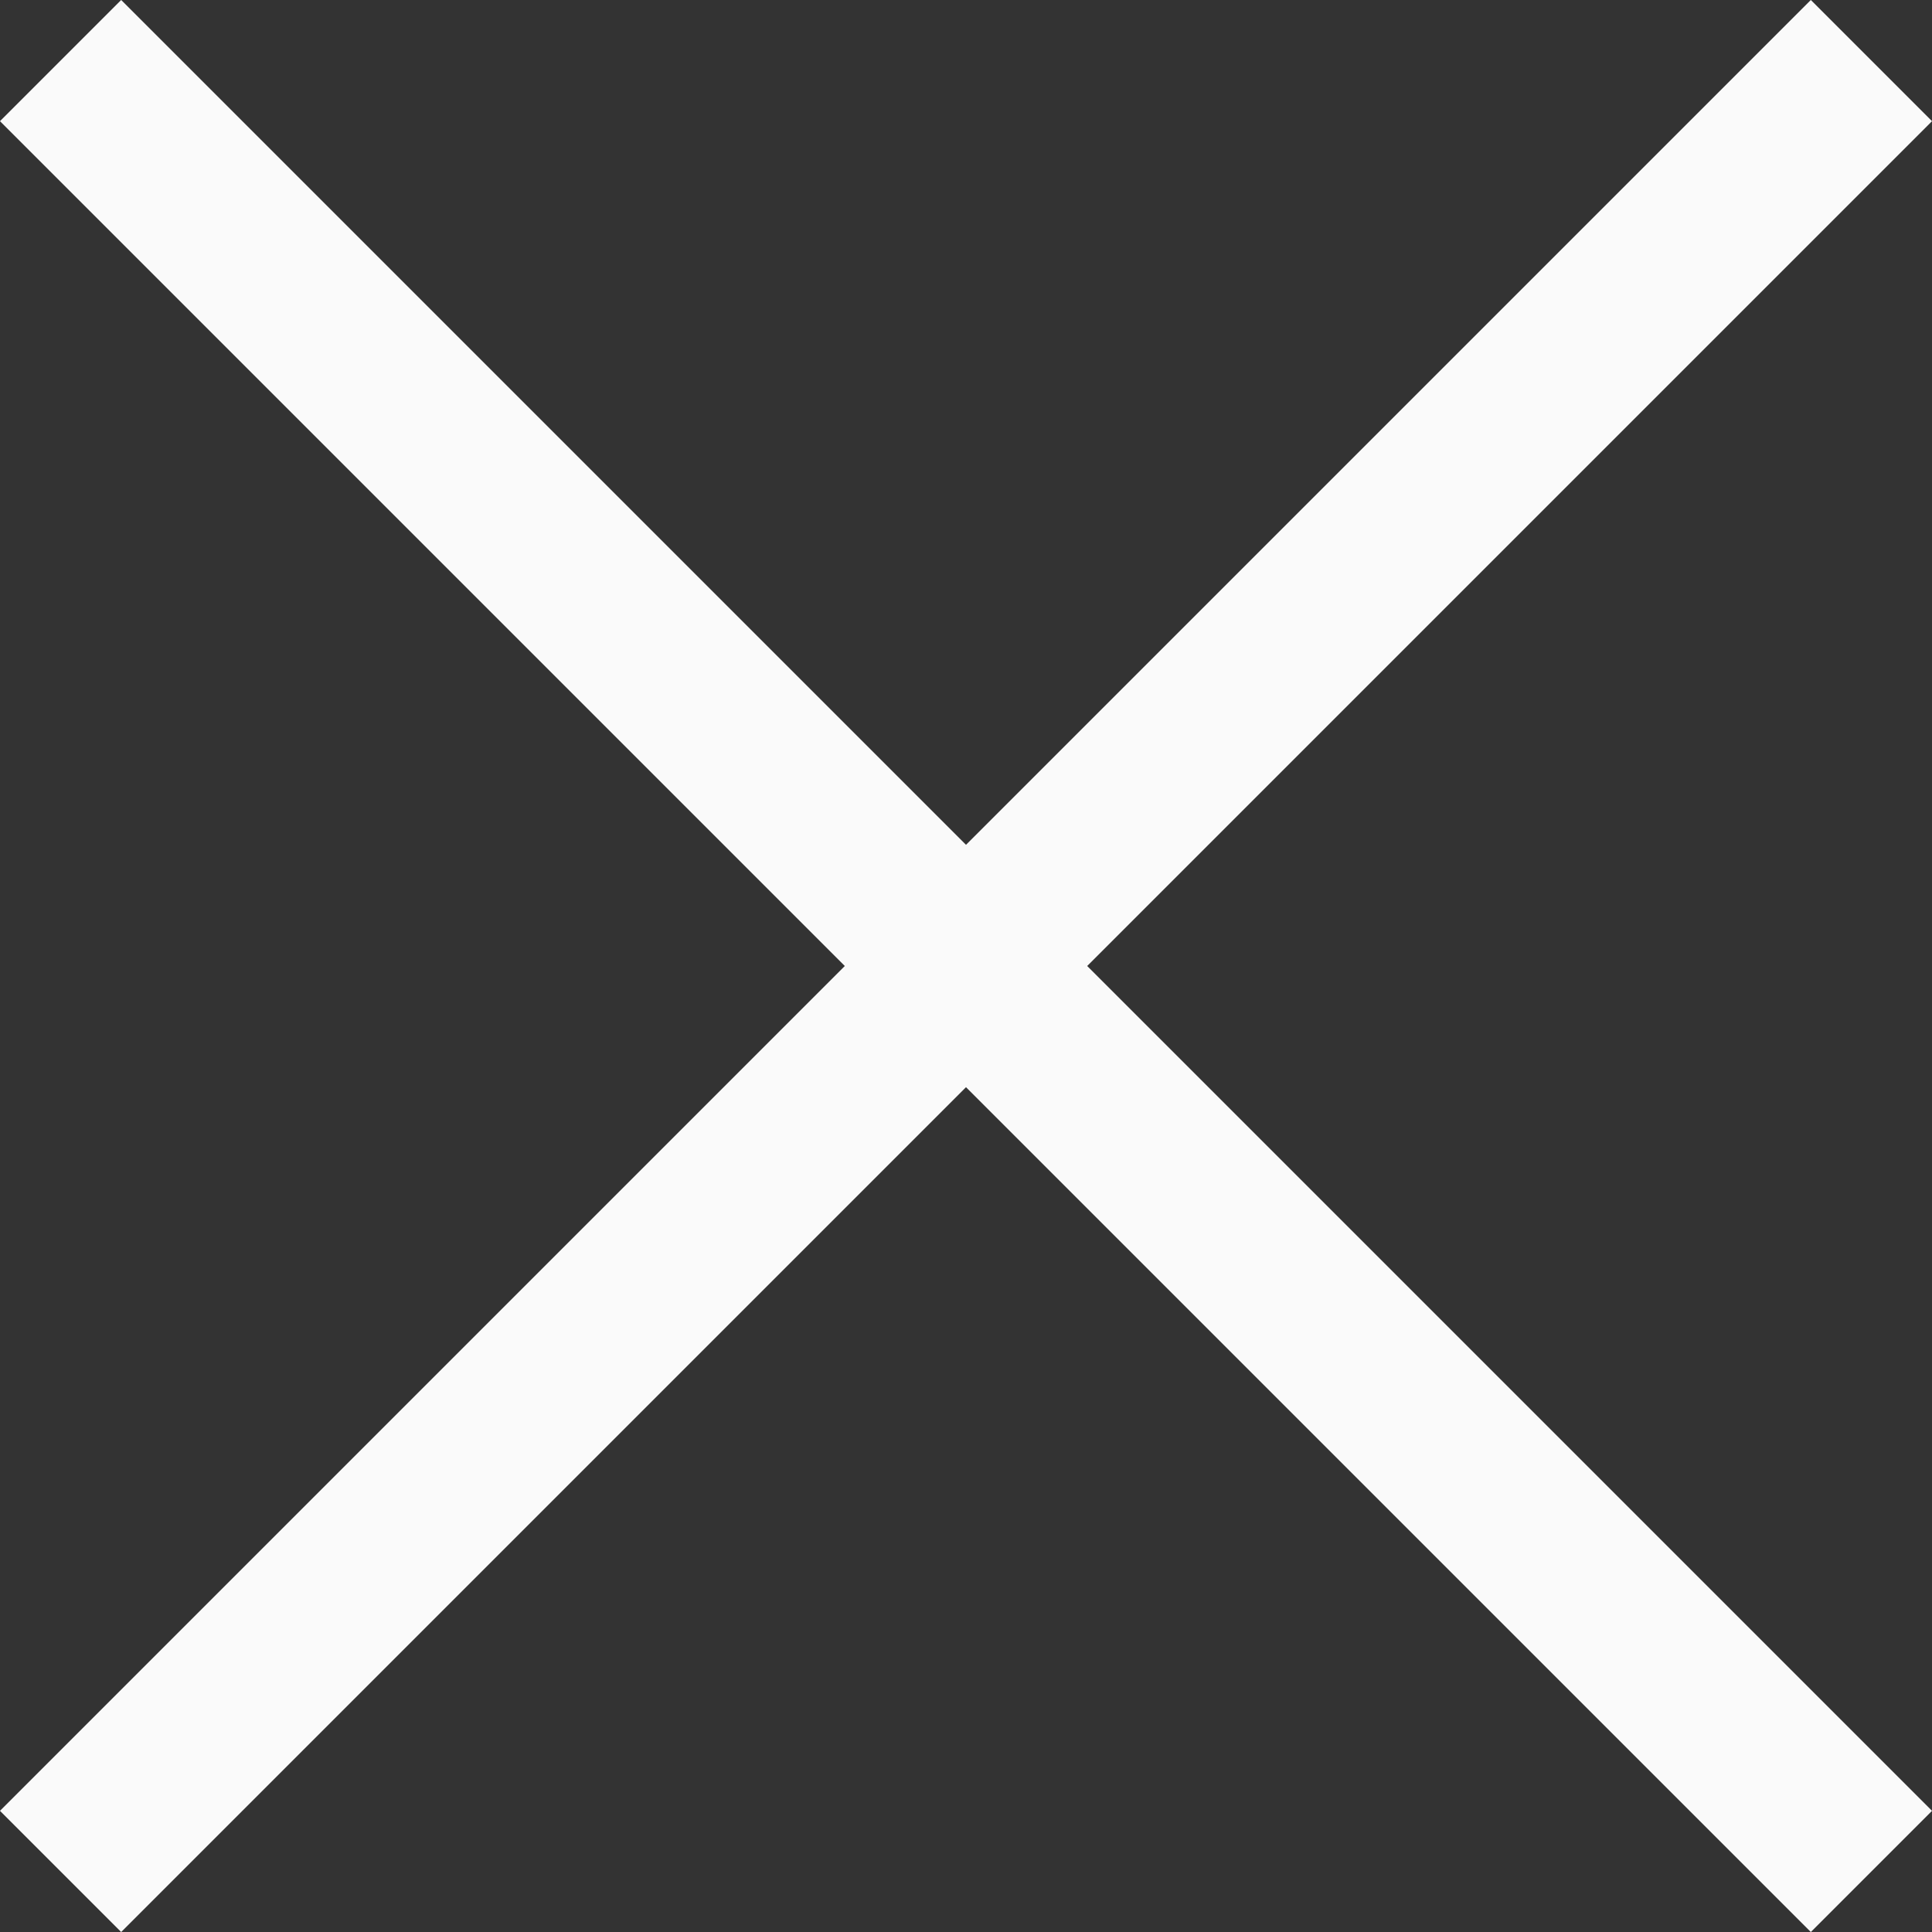 <svg xmlns="http://www.w3.org/2000/svg" width="22.546" height="22.546" viewBox="0 0 22.546 22.546">
    <rect x="0" y="0" width="22.546" height="22.546" fill="#333333" stroke="none"/>
    <defs>
        <style>
            .cls-1{fill:none;stroke:#fafafa;stroke-linecap:square;stroke-width:2px}
        </style>
    </defs>
    <path id="close" d="M6.343 6.343l19.718 19.718m-19.718 0L26.061 6.343" class="cls-1" transform="translate(-4.929 -4.929)"/>
</svg>
